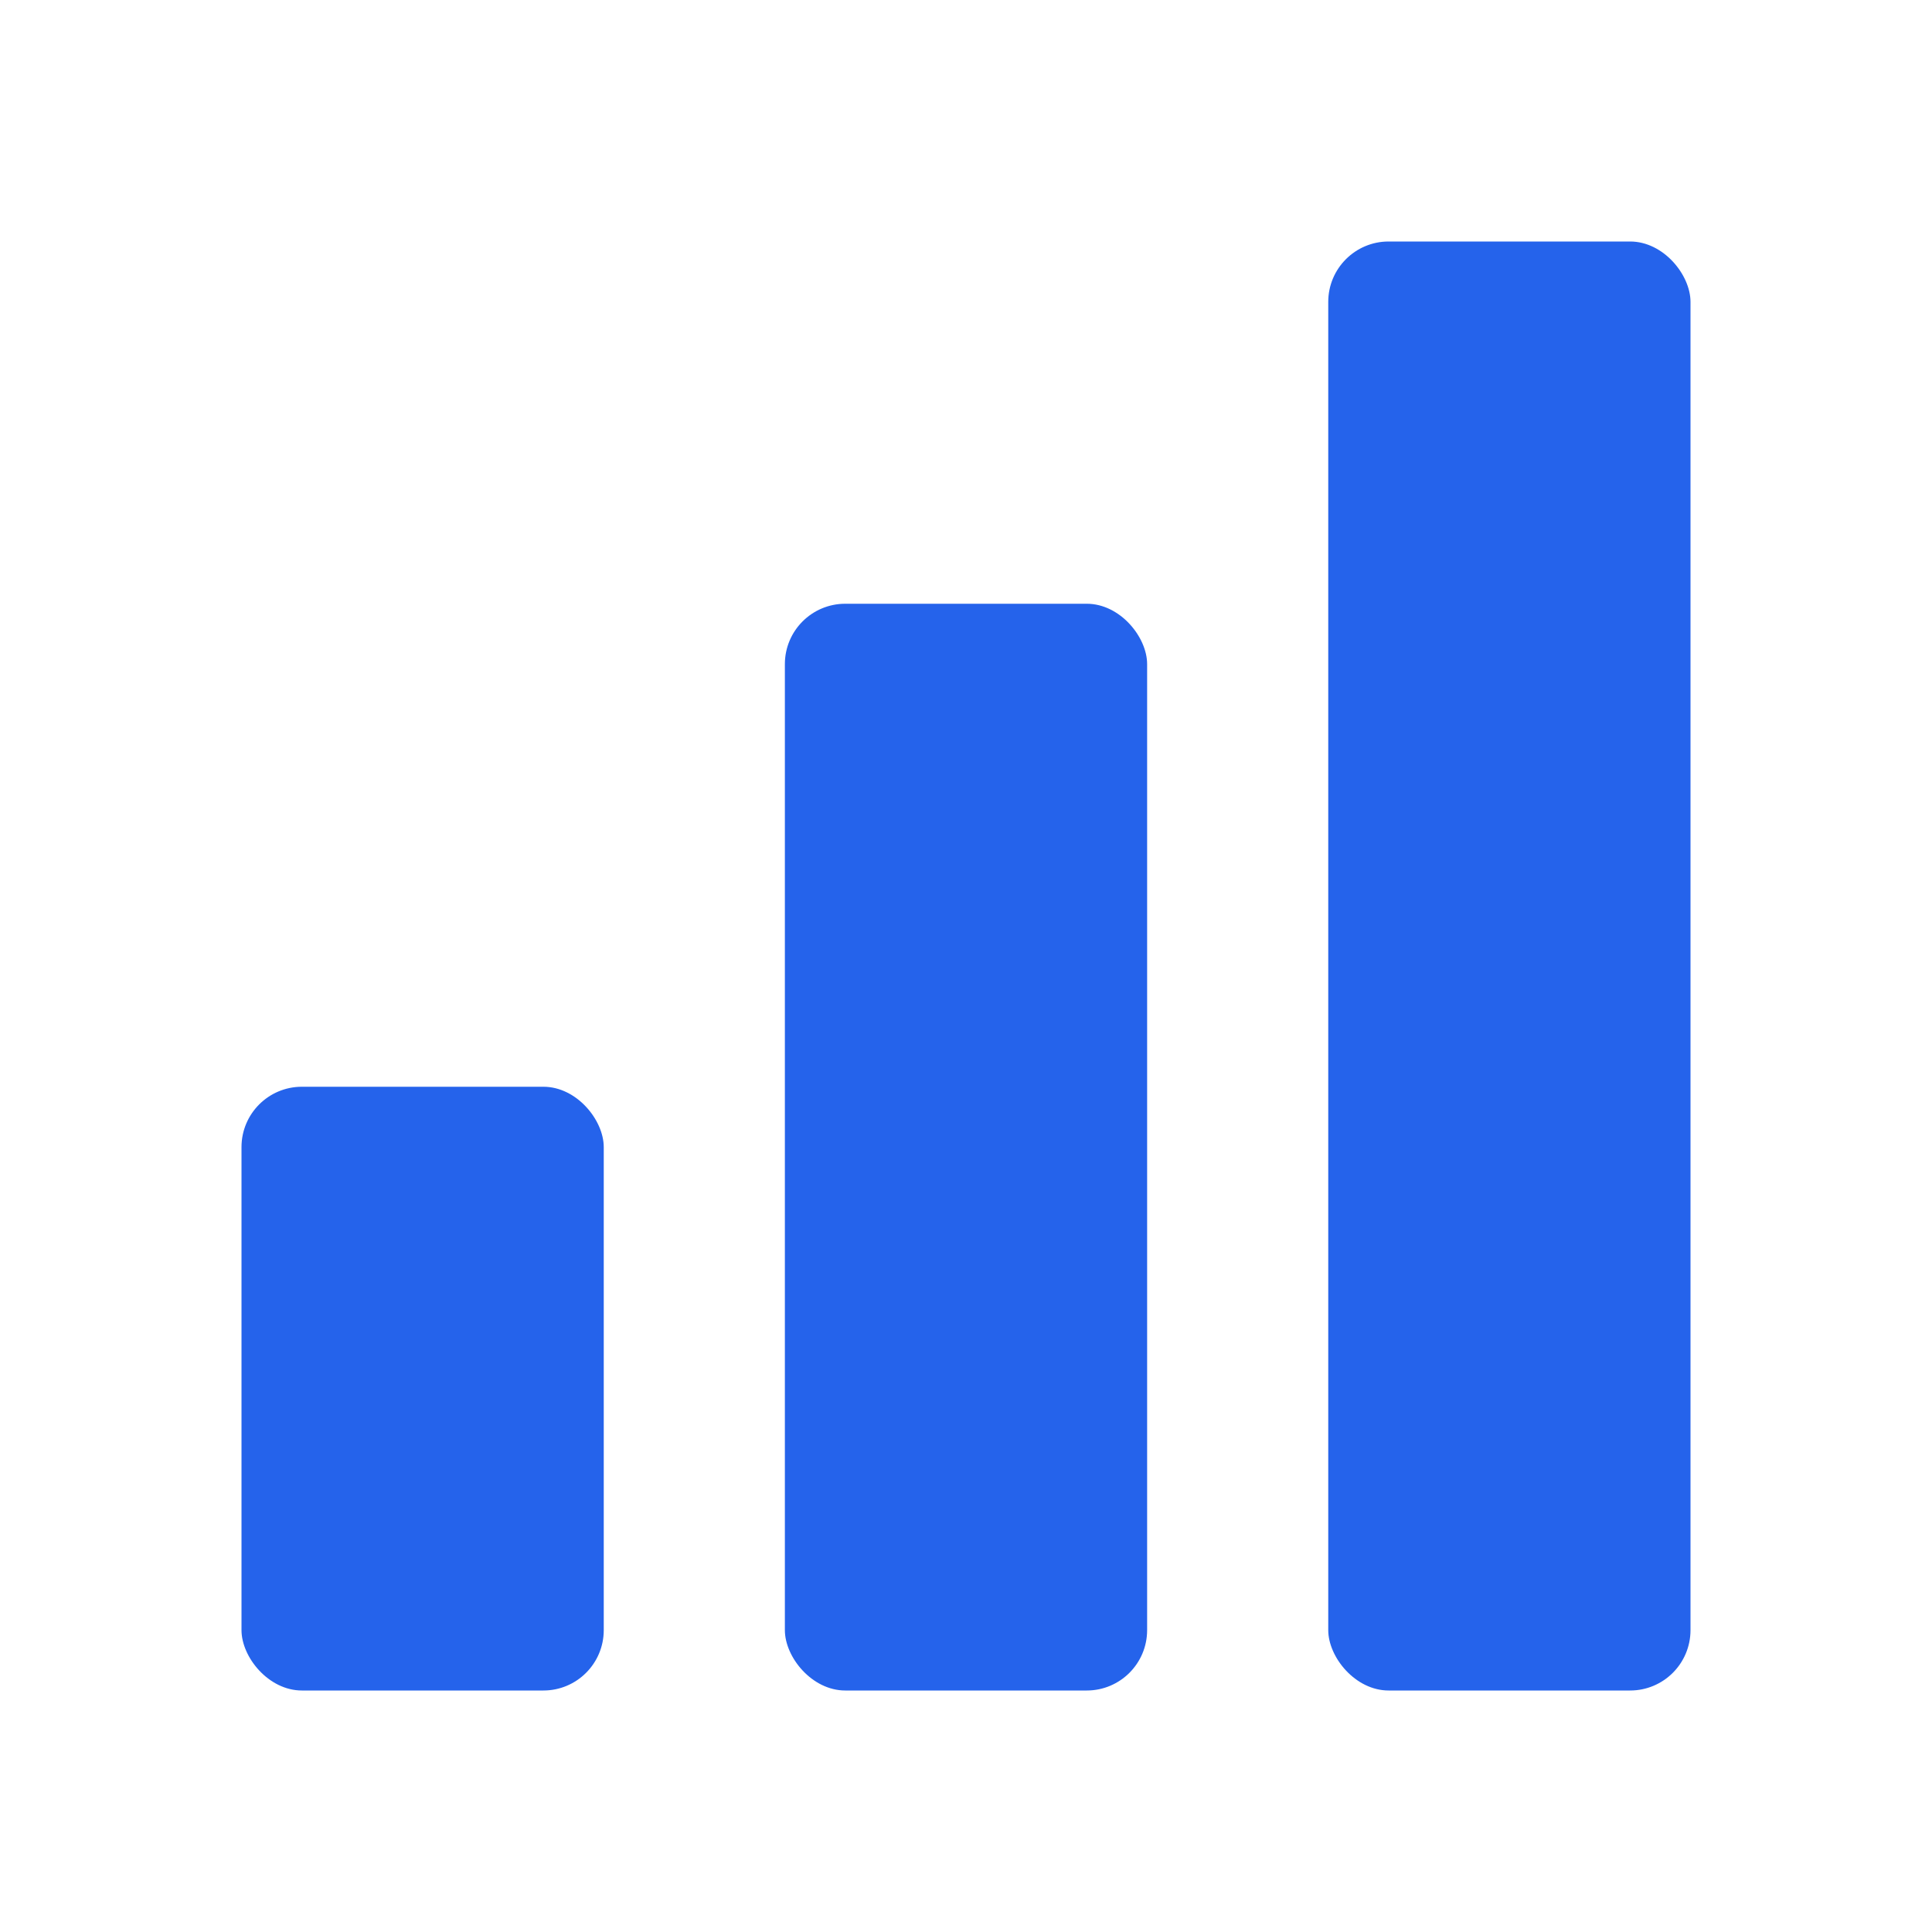 <svg xmlns="http://www.w3.org/2000/svg" viewBox="0 0 32 32" fill="#2563eb">
  <!-- Simple bar chart icon representing comparison -->
  <rect x="4" y="18" width="6" height="10" rx="1"/>
  <rect x="13" y="10" width="6" height="18" rx="1"/>
  <rect x="22" y="4" width="6" height="24" rx="1"/>
</svg>
